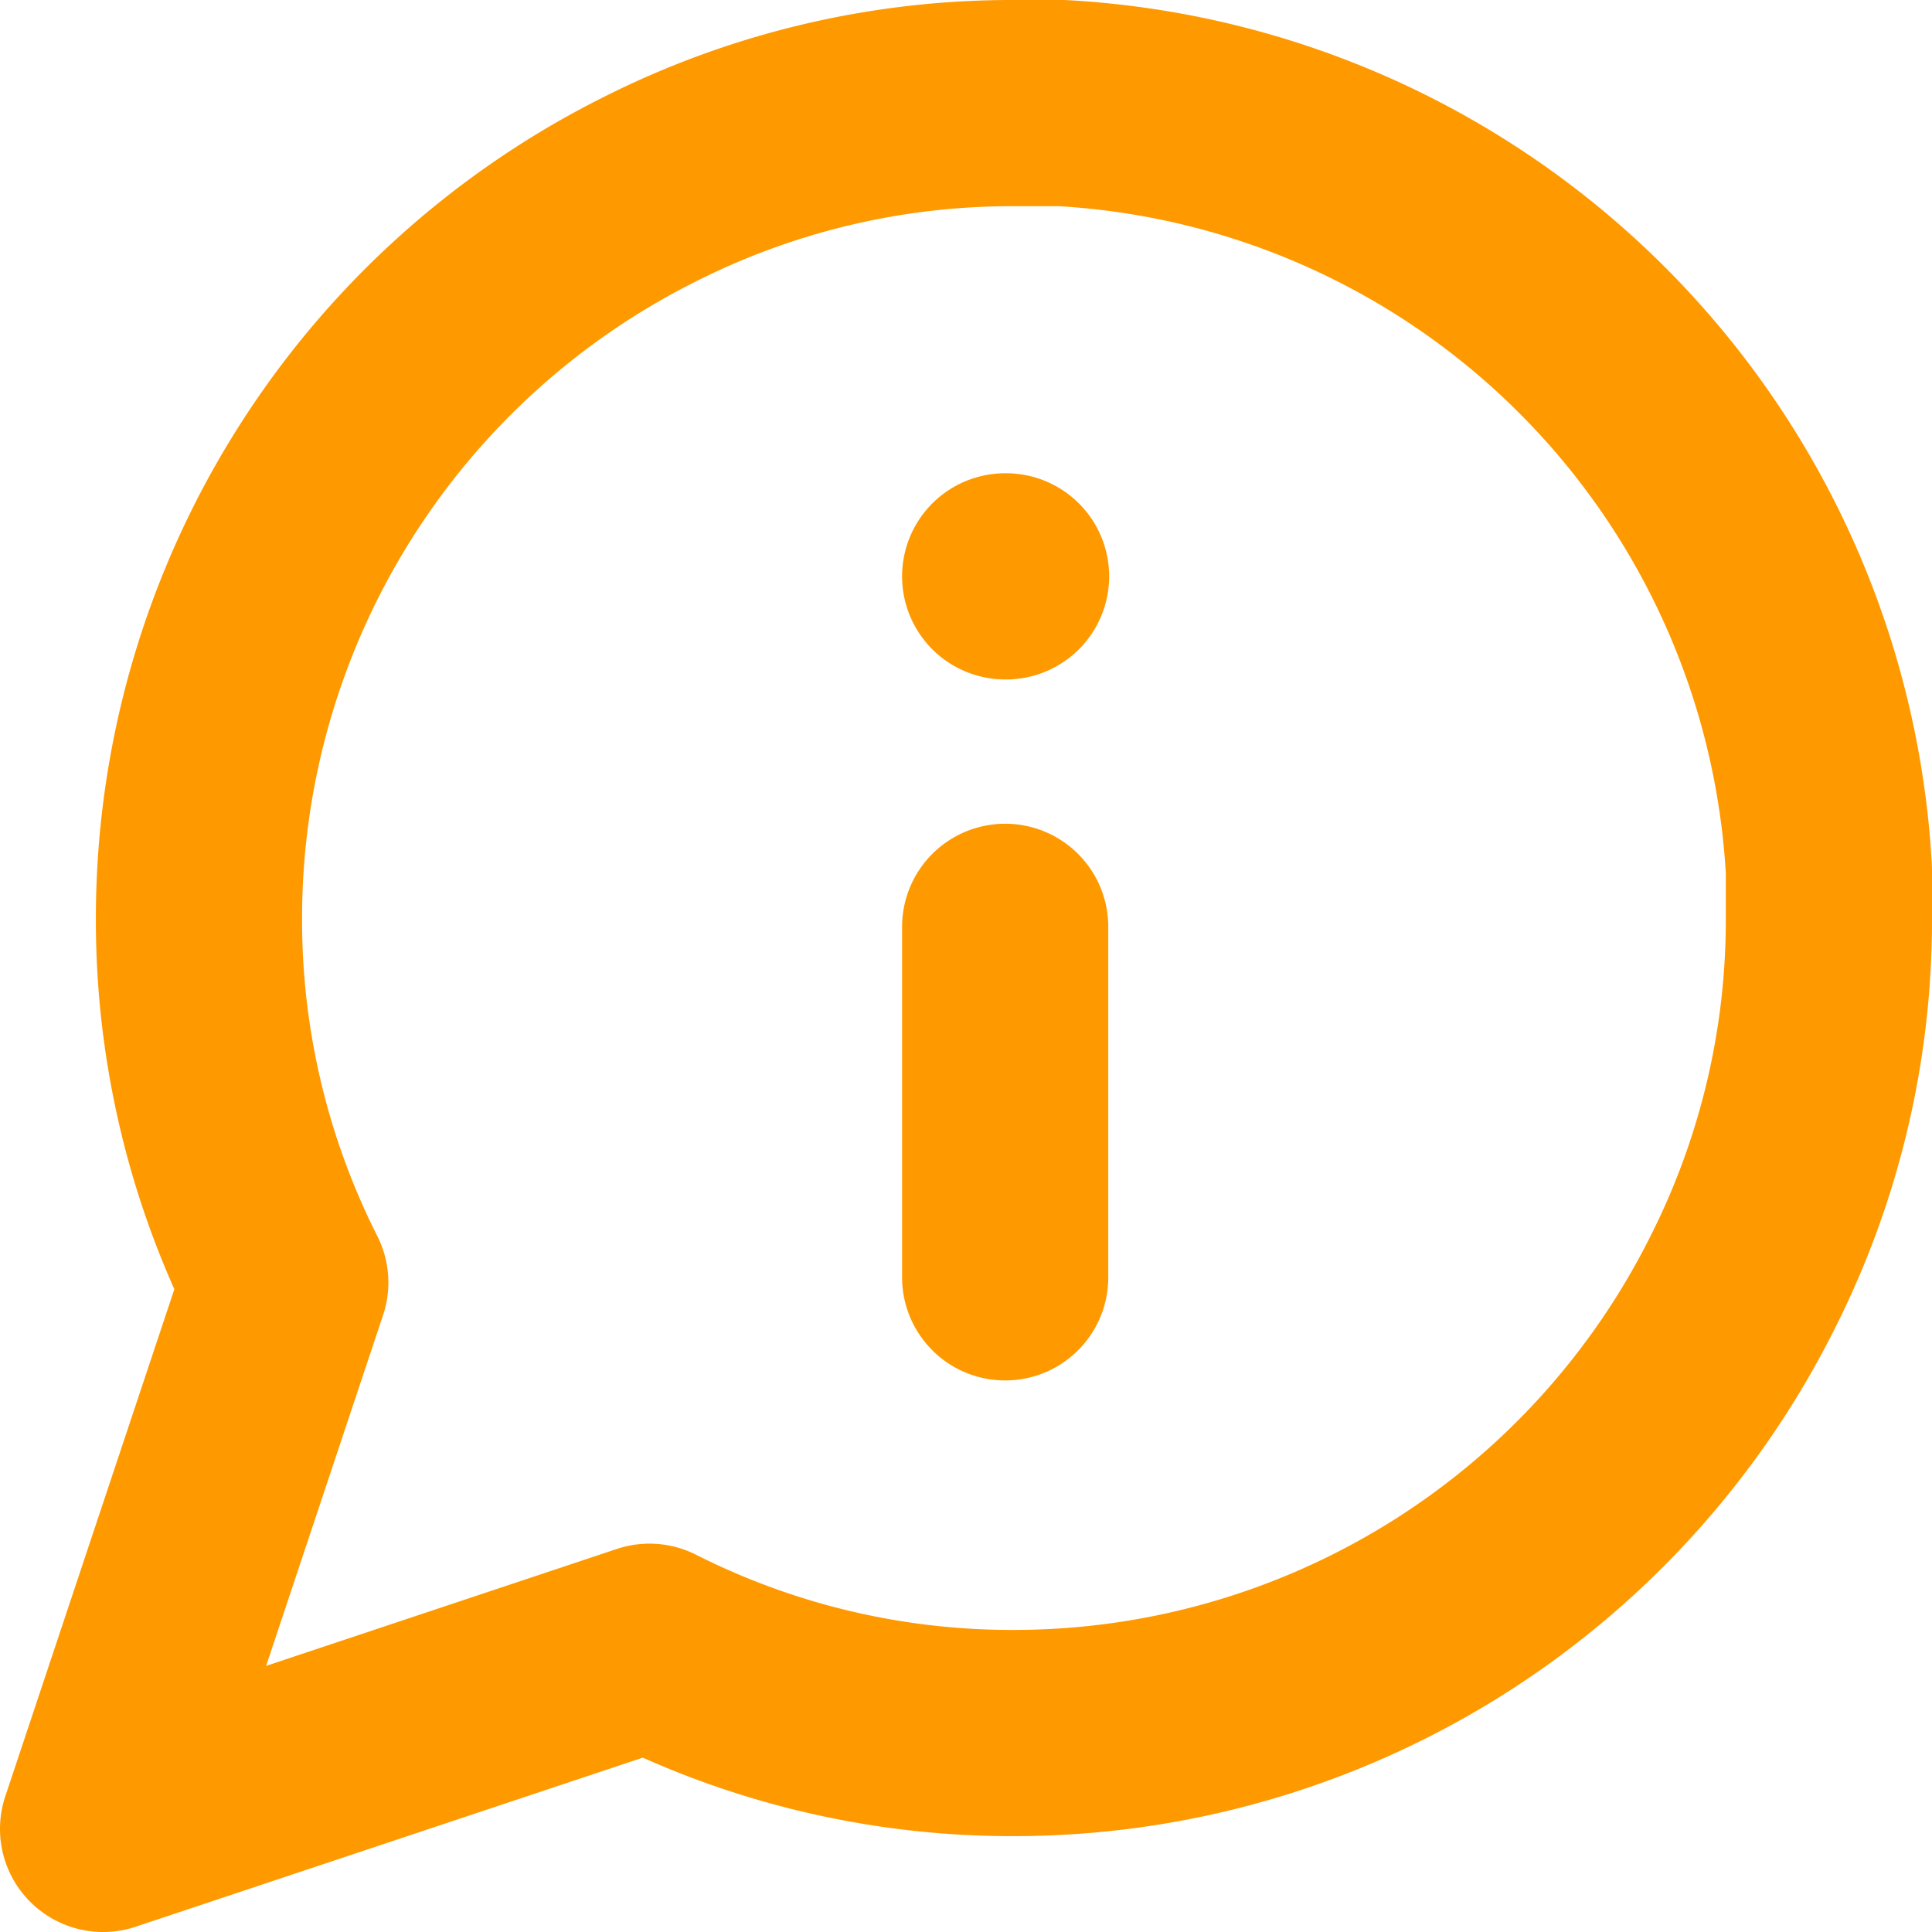 <svg xmlns="http://www.w3.org/2000/svg" viewBox="0 0 37.48 37.48"><g fill="none" stroke="#f90" stroke-linecap="round" stroke-linejoin="round" stroke-width="4"><path d="M35.48 17.81a15.587 15.587 0 01-1.674 7.068A15.81 15.81 0 0119.67 33.62a15.587 15.587 0 01-7.07-1.674L2 35.48l3.534-10.6a15.587 15.587 0 01-1.674-7.07A15.81 15.81 0 0112.6 3.674 15.587 15.587 0 0119.67 2h.93a15.773 15.773 0 0114.88 14.88zM19.5 24.78v-6.8M19.5 11.181h.017"/></g></svg>